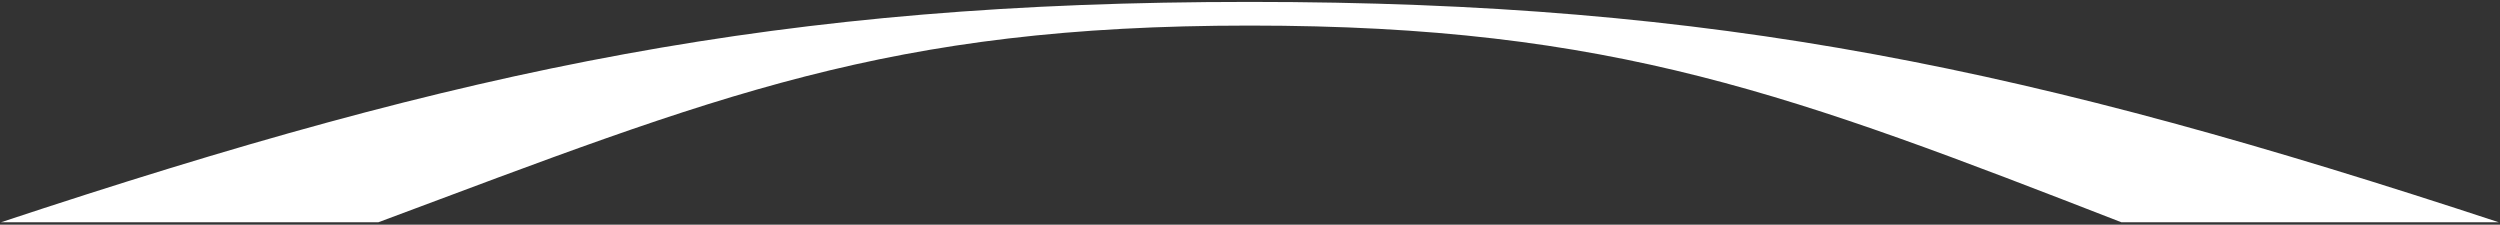 <svg version="1.2" xmlns="http://www.w3.org/2000/svg" viewBox="0 0 1046 94" width="1046" height="94">
	<rect x="0" y="0" width="1046" height="94" fill="#333333" stroke="none"/>
	<title>hbb_2023_ar_full-1-pdf-svg</title>
	<defs>
		<clipPath clipPathUnits="userSpaceOnUse" id="cp1">
			<path d="m-1601.77-2470.3h4476.17v5794.63h-4476.17z"/>
		</clipPath>
	</defs>
	<style>
		.s0 { fill: #ffffff } 
	</style>
	<g id="Clip-Path: Page 1" clip-path="url(#cp1)">
		<g id="Page 1">
			<path id="Path 50" class="s0" d="m0.4 93h157.9c141.9-53 212.9-82.3 364.6-82.3 152.5 0 228.2 29.3 364.7 82.3h157.9c-195.6-64.4-326.5-92.2-522.6-92.2-196 0-327.3 27.5-522.5 92.2z"/>
		</g>
	</g>
</svg>